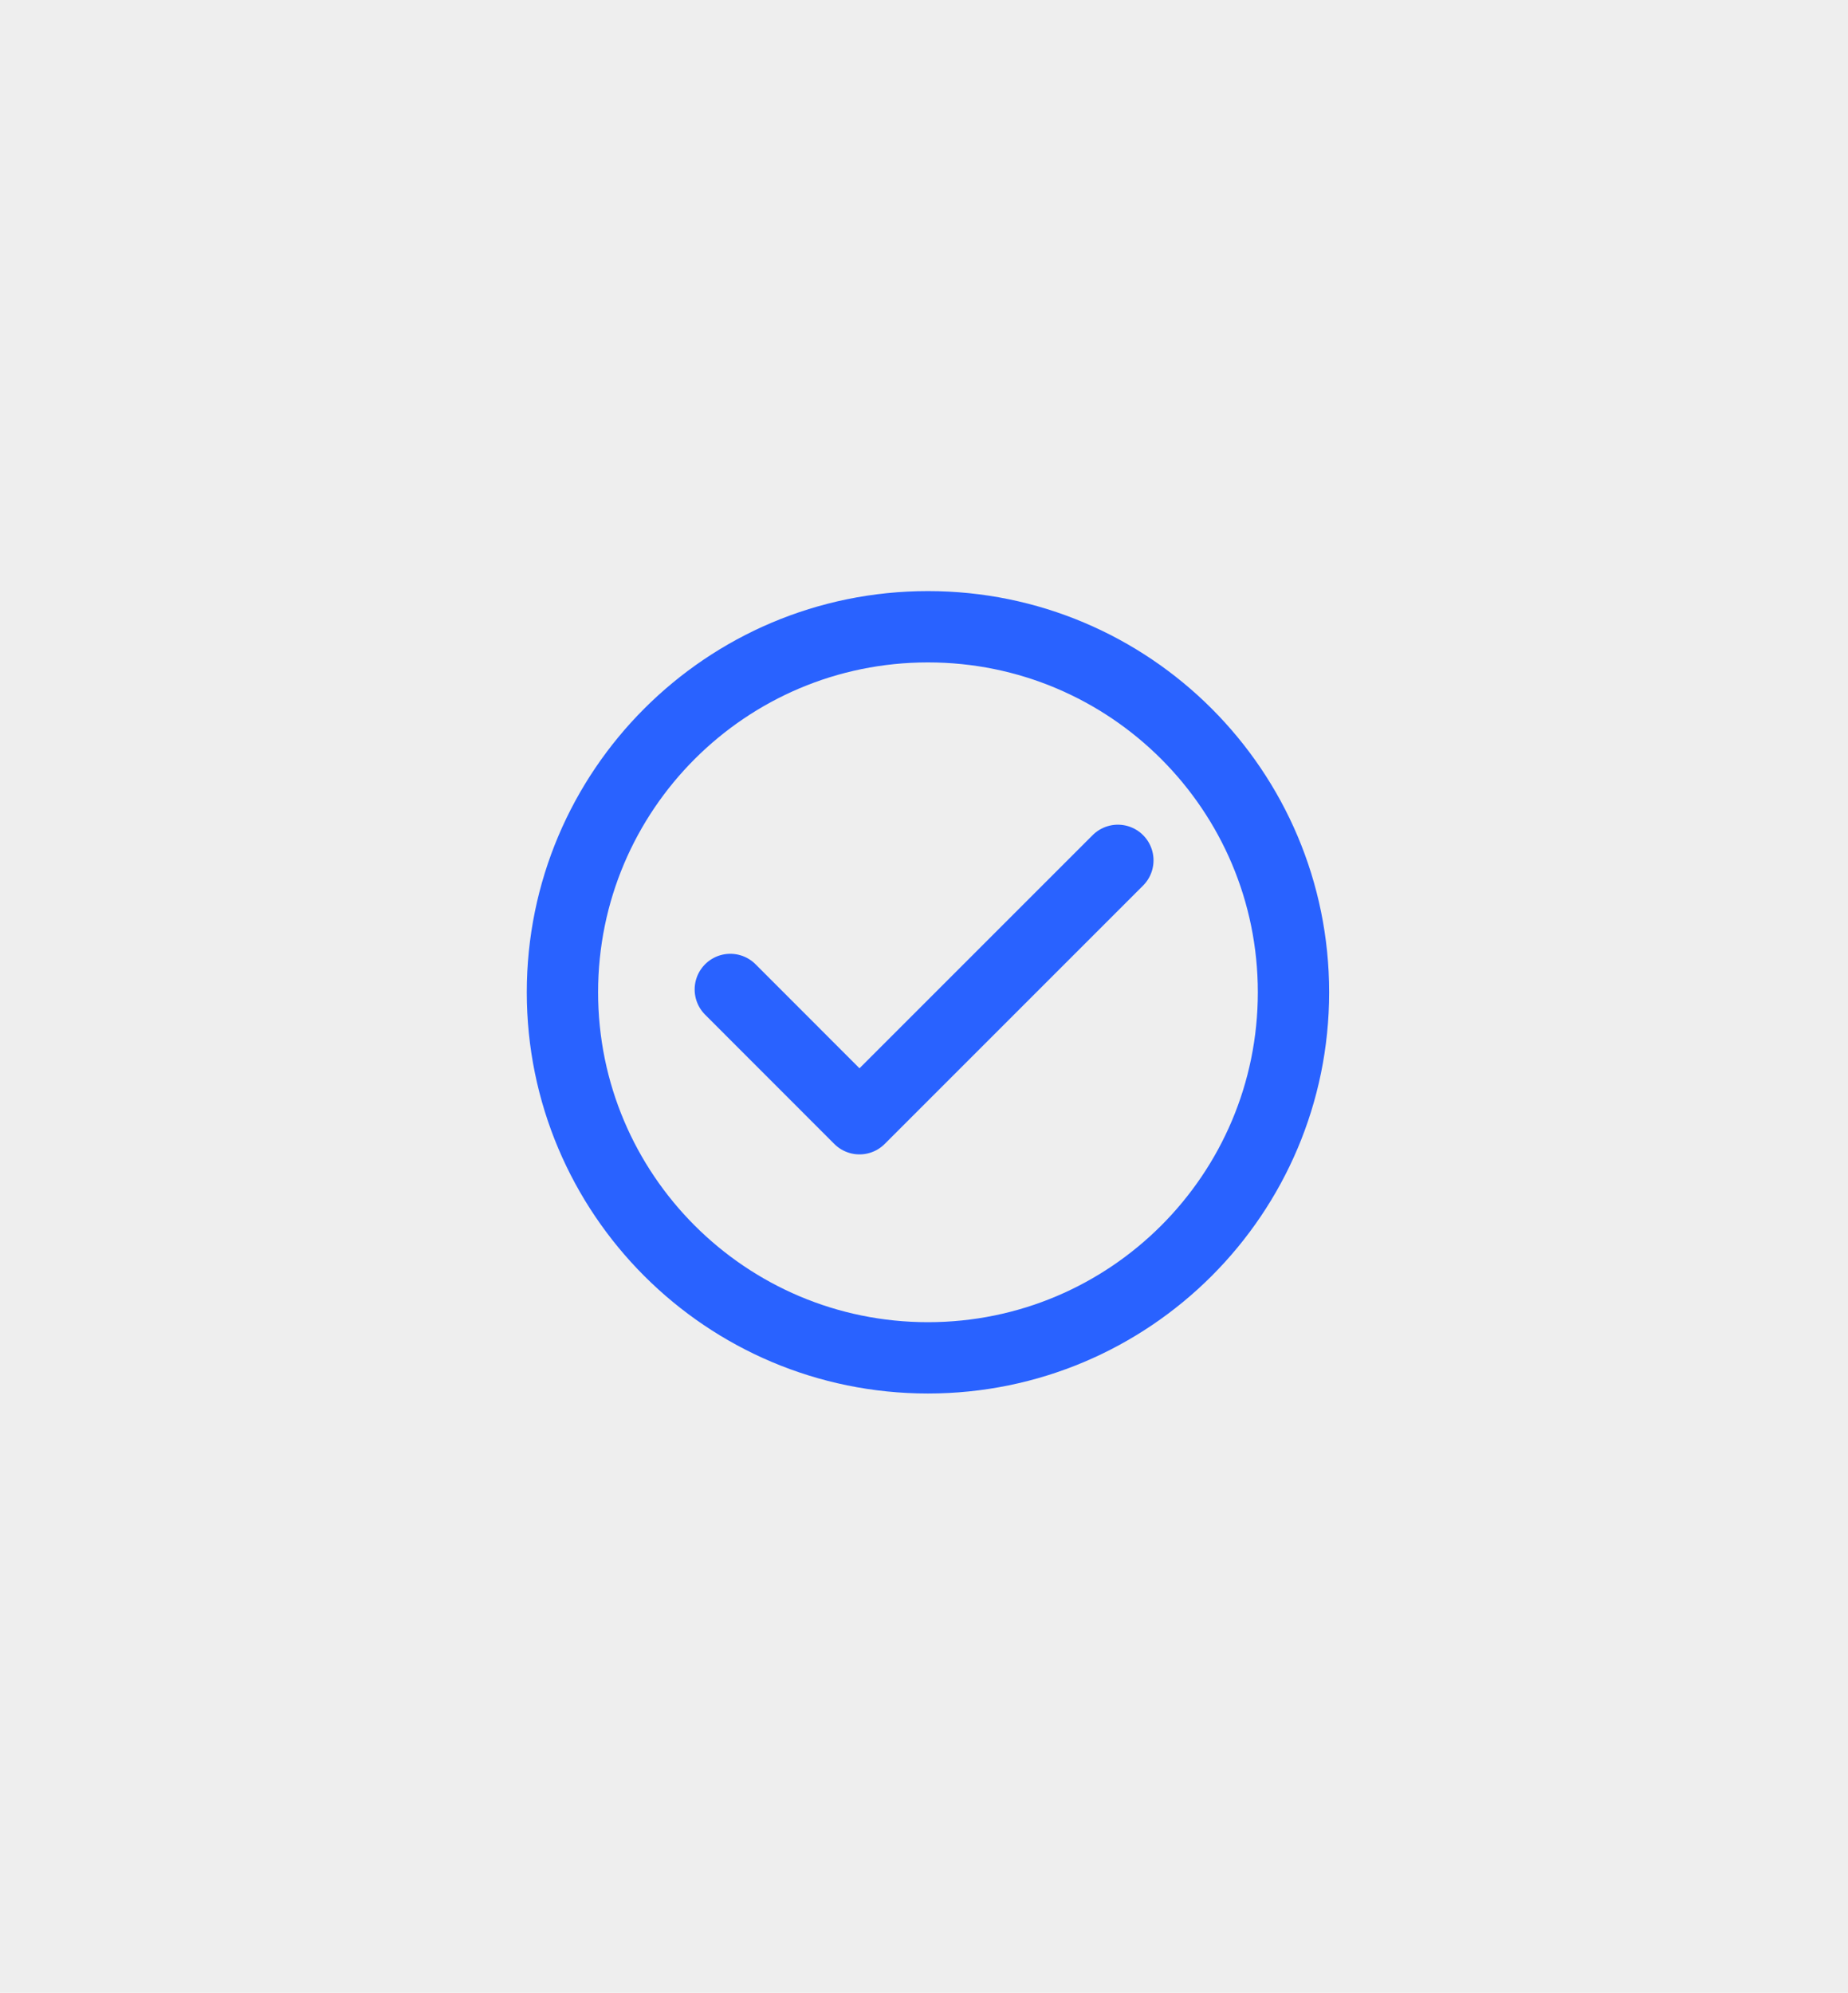 <svg width="115" height="124" viewBox="0 0 115 124" fill="none" xmlns="http://www.w3.org/2000/svg">
<rect width="115" height="124" fill="#EEEEEE"/>
<path d="M45.447 61.57L53.486 69.614L69.564 53.536" stroke="#2962FF" stroke-width="4.438" stroke-linecap="round" stroke-linejoin="round"/>
<path d="M57.746 84.493C70.309 84.493 80.493 74.309 80.493 61.746C80.493 49.184 70.309 39 57.746 39C45.184 39 35 49.184 35 61.746C35 74.309 45.184 84.493 57.746 84.493Z" stroke="#2962FF" stroke-width="4.438" stroke-linecap="round" stroke-linejoin="round"/>
</svg>
